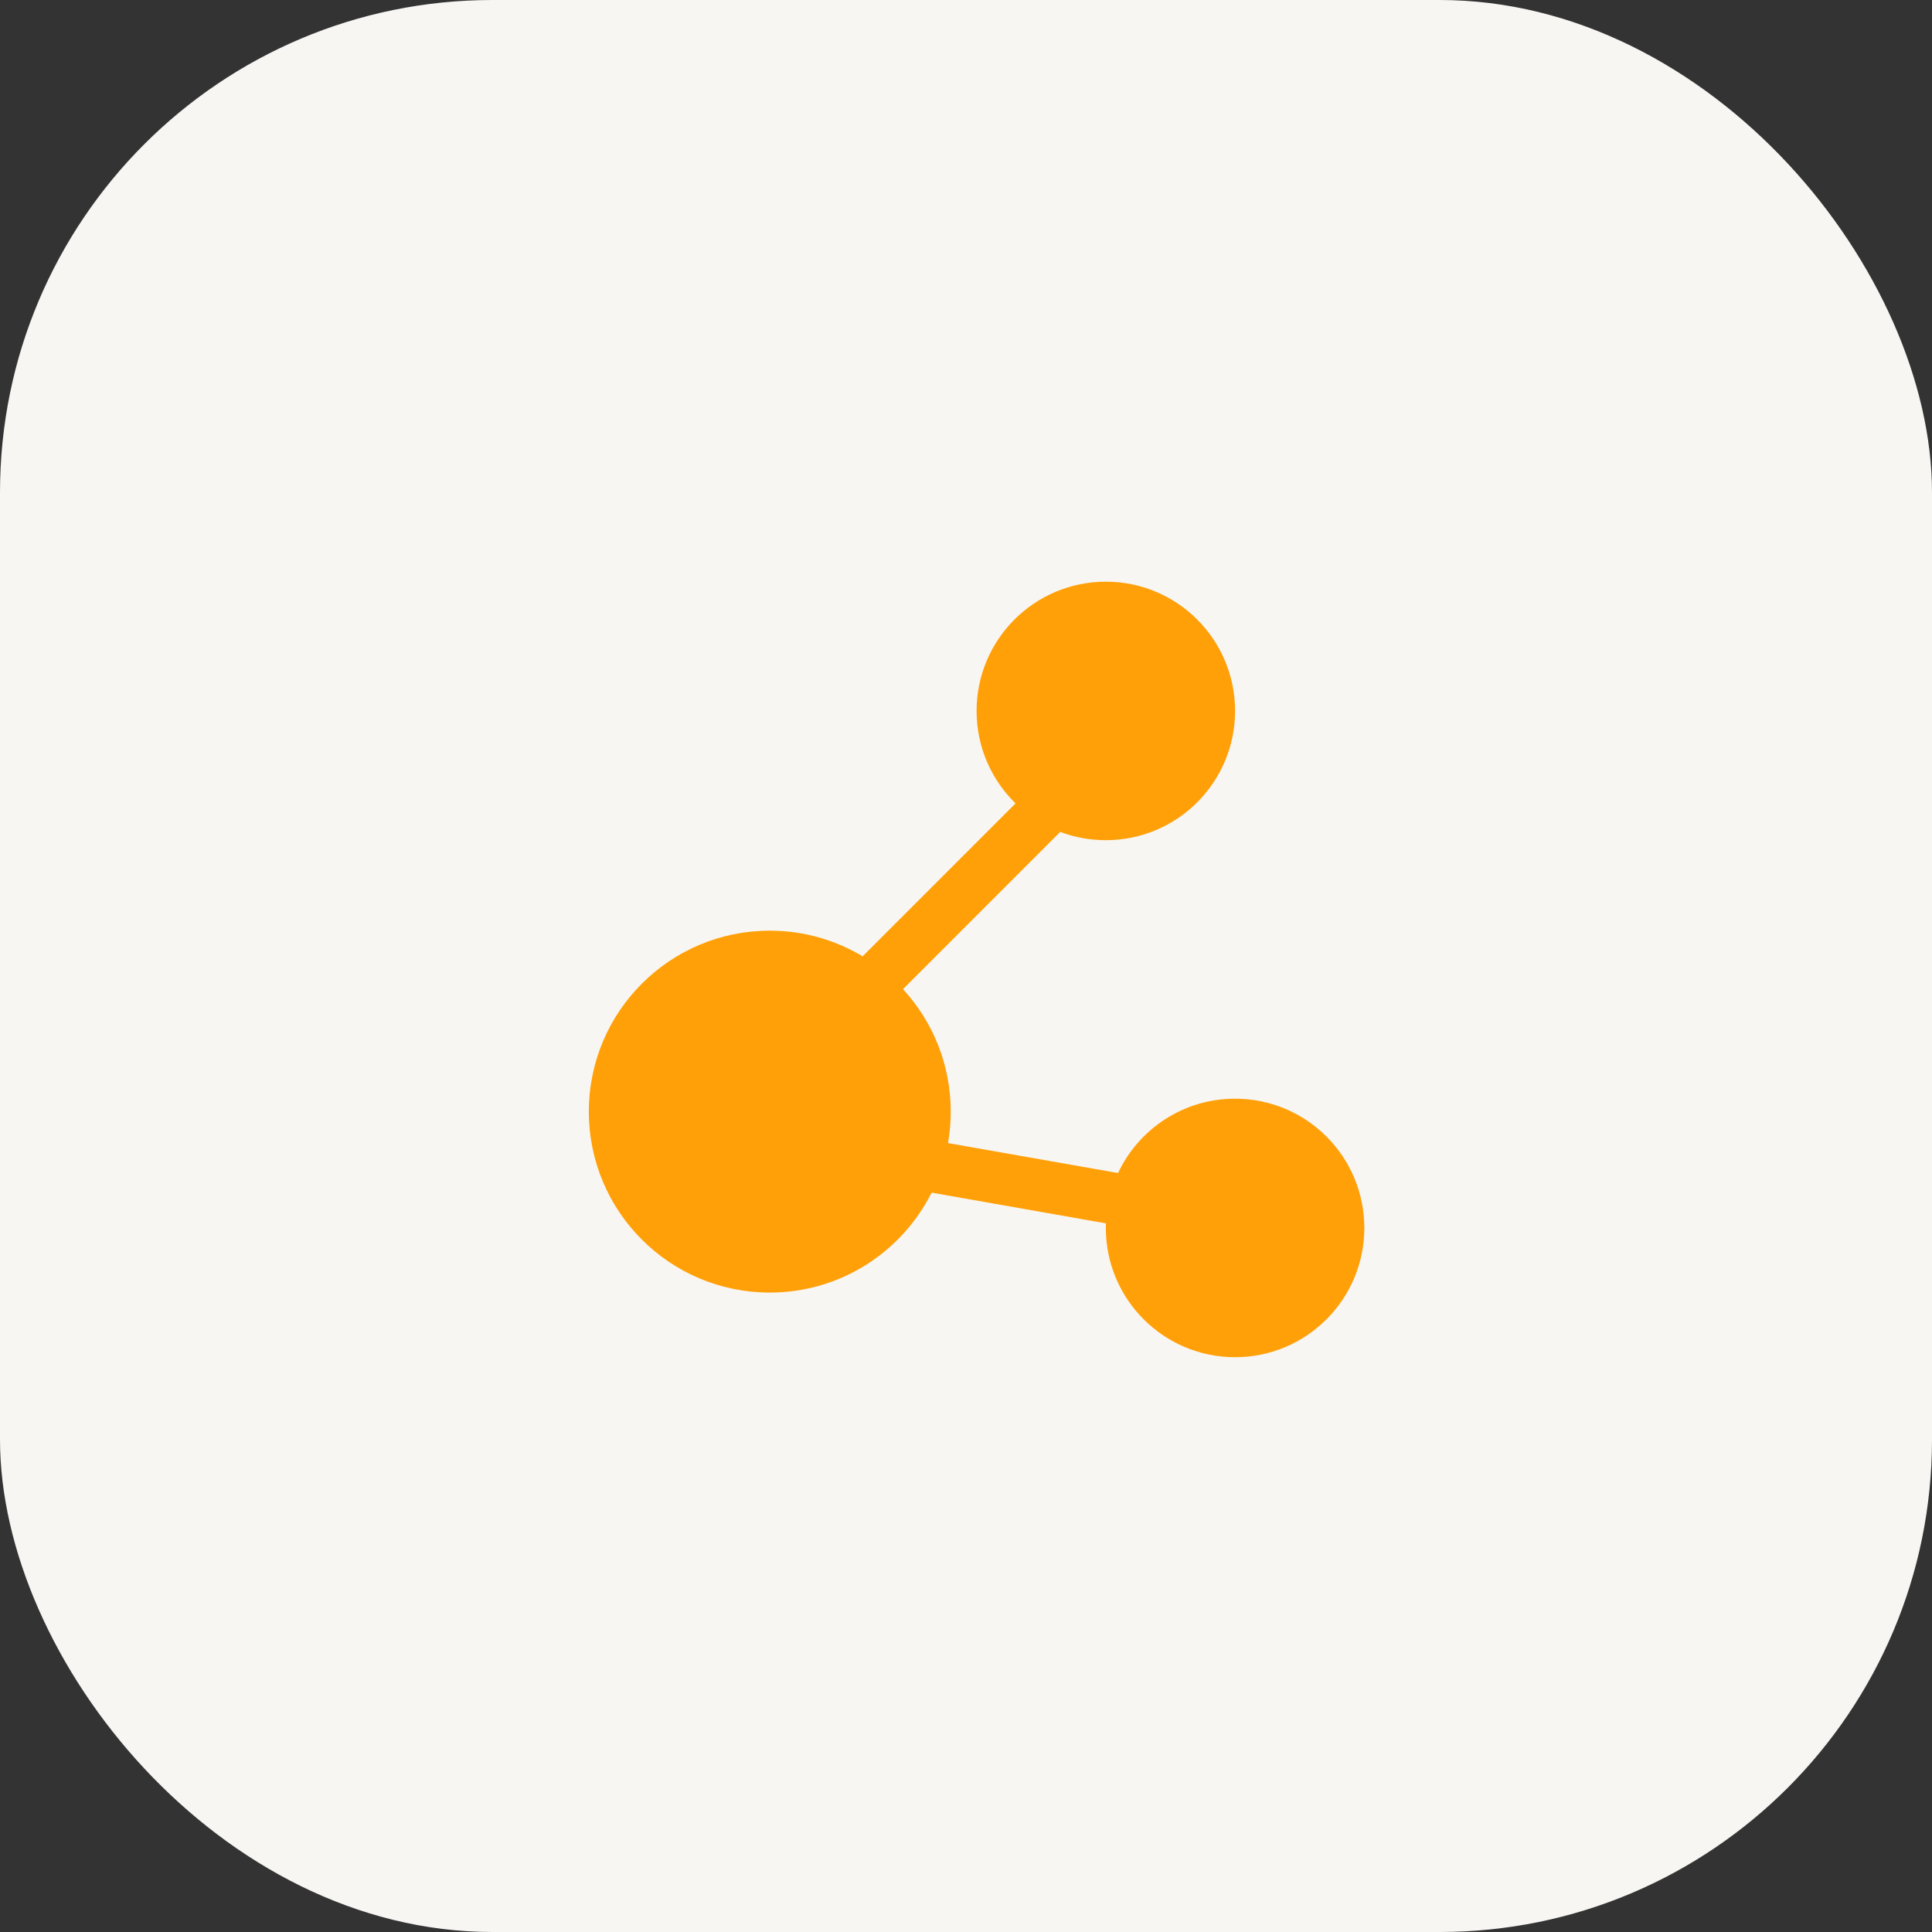 <svg width="90" height="90" viewBox="0 0 90 90" fill="none" xmlns="http://www.w3.org/2000/svg">
<rect x="0" y="0" width="90" height="90" fill="#333333" stroke="none"/>
<g id="graph_icon">
<rect id="Rectangle 12" width="90" height="90" rx="22.941" fill="#F8F6F3"/>
<g clip-path="url(#clip0_689_10018)">
<path id="Vector" d="M27.43 51.783C27.43 56.439 31.204 60.213 35.859 60.213C39.158 60.213 42.013 58.319 43.398 55.558L51.517 56.989L51.514 57.203C51.514 60.528 54.21 63.224 57.535 63.224C60.86 63.224 63.556 60.528 63.556 57.203C63.556 53.877 60.86 51.181 57.535 51.181C55.124 51.181 53.045 52.597 52.083 54.644L44.162 53.249C44.246 52.774 44.289 52.283 44.289 51.783C44.289 49.583 43.445 47.579 42.065 46.079L49.389 38.754C50.049 39.004 50.766 39.139 51.514 39.139C54.839 39.139 57.535 36.444 57.535 33.118C57.535 29.793 54.839 27.097 51.514 27.097C48.189 27.097 45.493 29.793 45.493 33.118C45.493 34.807 46.189 36.333 47.308 37.426L40.185 44.549C38.92 43.791 37.441 43.354 35.859 43.354C31.204 43.354 27.43 47.128 27.43 51.783Z" fill="#FFA008"/>
</g>
</g>
<defs>
<clipPath id="clip0_689_10018">
<rect width="36.987" height="36.987" fill="white" transform="translate(27 27)"/>
</clipPath>
</defs>
</svg>
